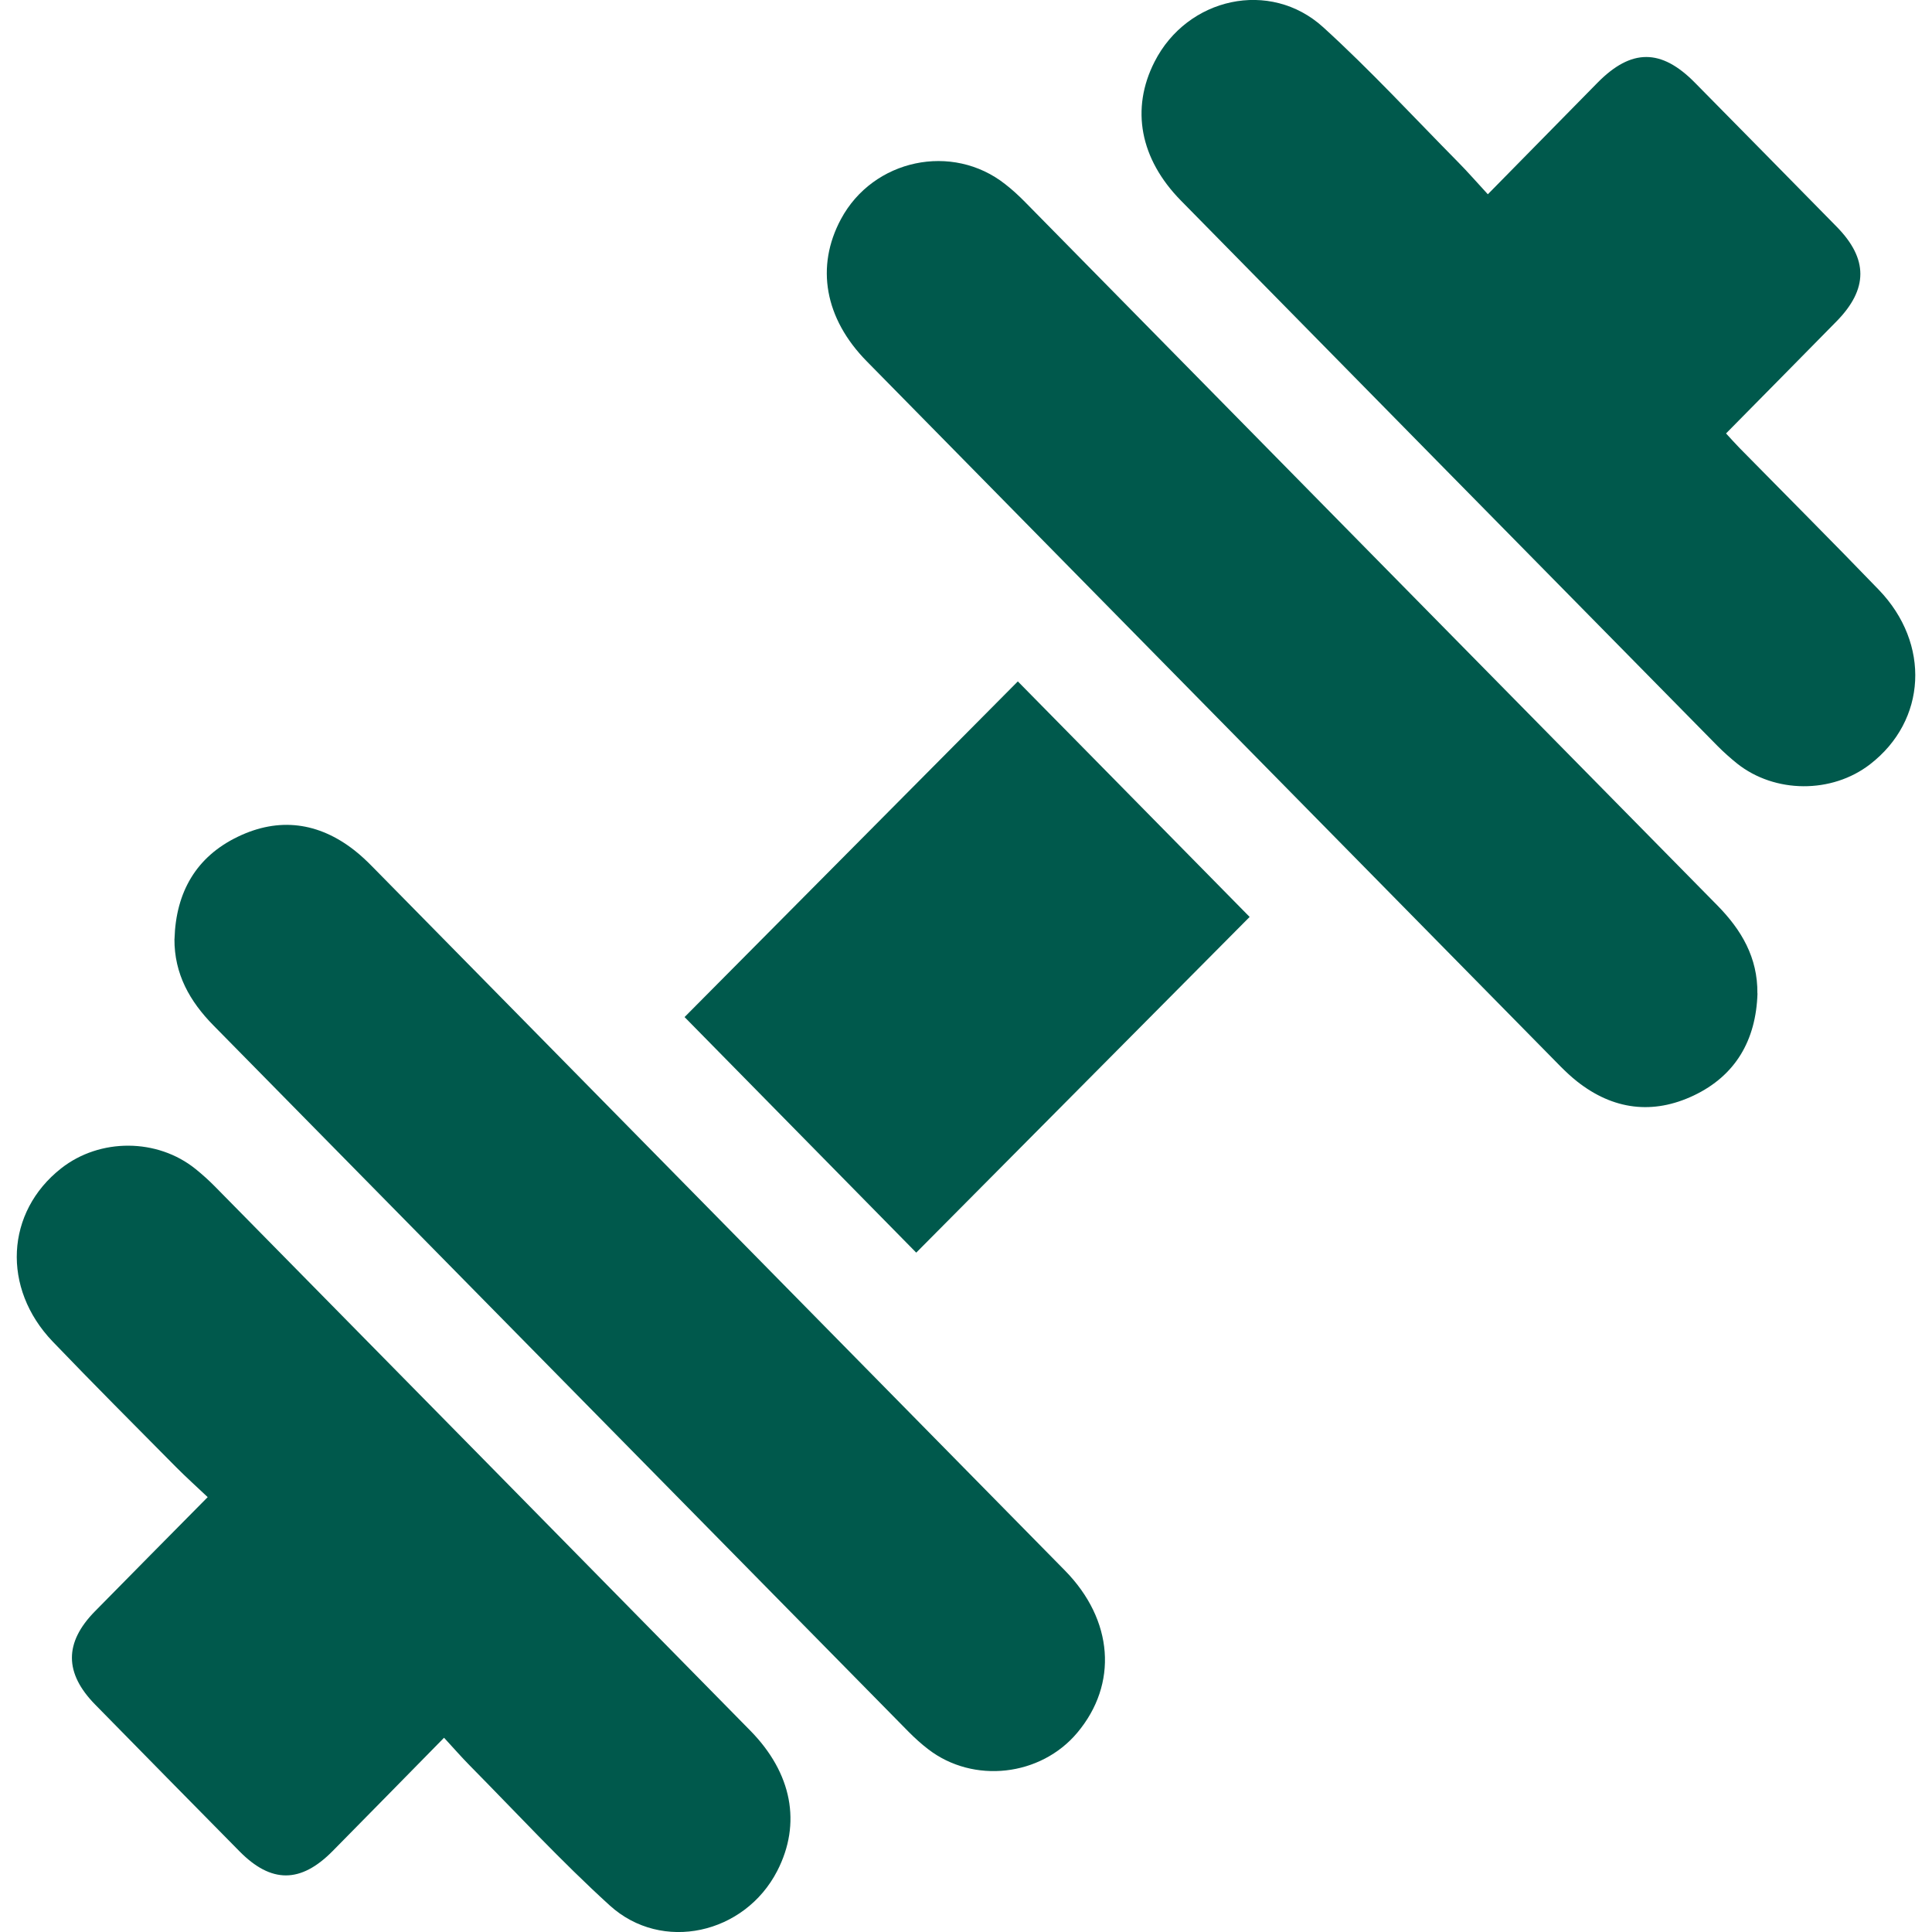 <svg width="58" height="58" viewBox="0 0 58 58" fill="none" xmlns="http://www.w3.org/2000/svg">
<g id="Parking_Bus_Taxi_Crosswalk_Perimeter" clip-path="url(#clip0_473_13929)">
<path id="Vector" d="M44.667 5.831C45.812 4.668 46.886 3.572 47.961 2.481C48.974 1.454 49.871 1.454 50.884 2.484C52.303 3.924 53.722 5.362 55.139 6.807C56.088 7.773 56.085 8.678 55.135 9.646C54.046 10.755 52.955 11.858 51.817 13.012C51.964 13.171 52.093 13.318 52.23 13.457C53.62 14.872 55.023 16.274 56.4 17.703C57.964 19.324 57.839 21.633 56.141 22.944C54.994 23.831 53.283 23.822 52.149 22.922C51.946 22.758 51.75 22.584 51.565 22.398C46.194 16.943 40.823 11.486 35.456 6.026C34.22 4.77 33.941 3.266 34.66 1.855C35.642 -0.077 38.13 -0.633 39.725 0.819C41.133 2.1 42.432 3.509 43.773 4.867C44.063 5.16 44.333 5.471 44.665 5.831H44.667Z" fill="#00594C"/>
<path id="Vector_2" d="M13.328 52.171C12.161 53.359 11.074 54.468 9.983 55.573C9.026 56.541 8.142 56.544 7.19 55.578C5.744 54.112 4.3 52.645 2.859 51.175C1.93 50.229 1.926 49.315 2.847 48.376C3.947 47.256 5.054 46.14 6.235 44.945C5.9 44.627 5.583 44.344 5.284 44.042C4.046 42.792 2.803 41.547 1.584 40.277C0.045 38.671 0.168 36.385 1.837 35.074C2.997 34.162 4.72 34.167 5.871 35.094C6.074 35.258 6.27 35.434 6.453 35.62C11.811 41.062 17.168 46.505 22.521 51.951C23.78 53.23 24.065 54.743 23.334 56.165C22.358 58.063 19.873 58.628 18.304 57.202C16.838 55.87 15.49 54.407 14.096 52.996C13.848 52.745 13.616 52.477 13.333 52.171H13.328Z" fill="#00594C"/>
<path id="Vector_3" d="M52.761 29.823C52.718 31.227 52.102 32.291 50.846 32.888C49.619 33.47 48.427 33.319 47.345 32.466C47.169 32.327 47.006 32.173 46.847 32.014C39.904 24.958 32.959 17.904 26.02 10.846C24.757 9.562 24.48 8.004 25.246 6.578C26.212 4.777 28.59 4.273 30.181 5.532C30.387 5.693 30.581 5.87 30.764 6.056C37.694 13.098 44.623 20.143 51.556 27.181C52.279 27.916 52.77 28.746 52.758 29.823H52.761Z" fill="#00594C"/>
<path id="Vector_4" d="M5.239 28.186C5.28 26.782 5.891 25.718 7.145 25.117C8.372 24.527 9.562 24.681 10.644 25.53C10.833 25.679 11.012 25.847 11.181 26.02C18.112 33.062 25.043 40.105 31.971 47.149C33.428 48.633 33.569 50.554 32.341 52.017C31.239 53.33 29.22 53.557 27.865 52.513C27.658 52.355 27.464 52.178 27.279 51.992C20.321 44.924 13.366 37.852 6.409 30.785C5.699 30.064 5.23 29.24 5.237 28.186H5.239Z" fill="#00594C"/>
<path id="Vector_5" d="M37.514 27.528C34.198 30.867 30.826 34.262 27.506 37.605C25.212 35.274 22.872 32.894 20.551 30.533C23.849 27.213 27.23 23.808 30.556 20.456C32.786 22.722 35.129 25.101 37.514 27.526V27.528Z" fill="#00594C"/>
</g>
<defs>
<clipPath id="clip0_473_13929">
<rect width="57" height="58" fill="white" transform="translate(0.5)"/>
</clipPath>
</defs>
</svg>
